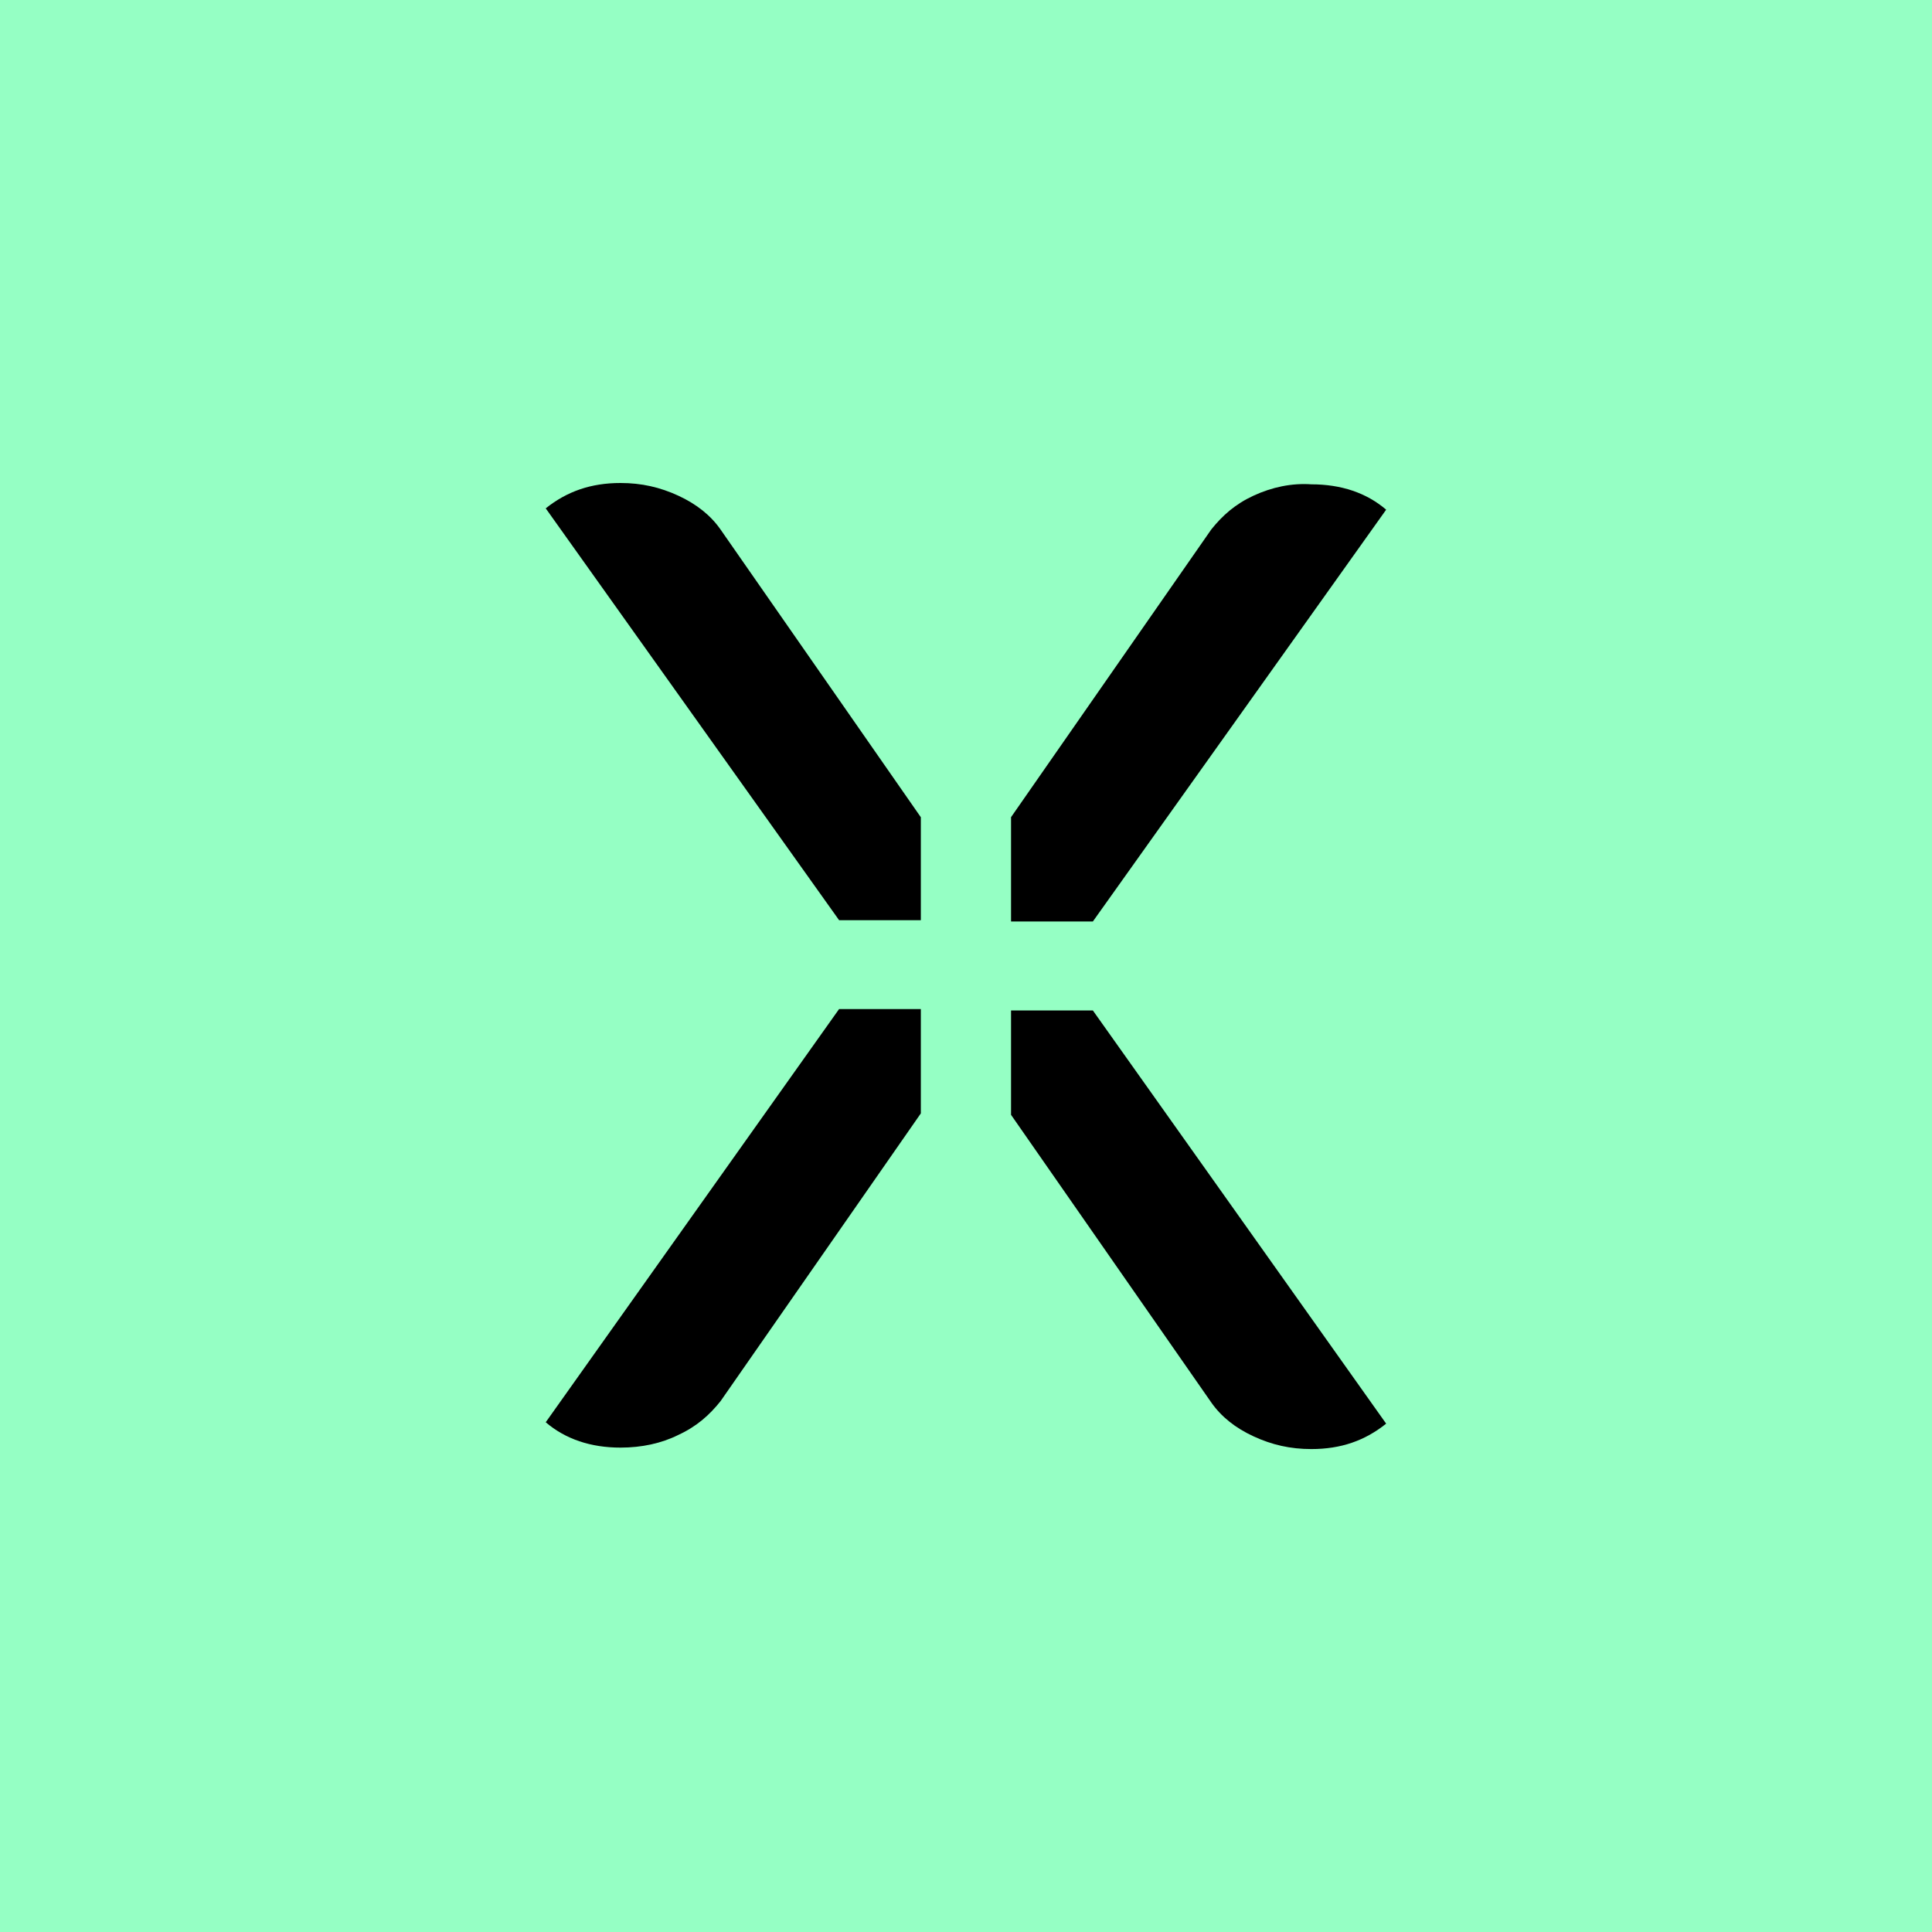 <svg width="32" height="32" viewBox="0 0 32 32" fill="none" xmlns="http://www.w3.org/2000/svg">
<rect width="32" height="32" fill="#95FFC4"/>
<path d="M15.252 15.265V13.536L11.935 8.771C11.772 8.537 11.538 8.35 11.235 8.21C10.931 8.07 10.627 8 10.277 8C9.787 8 9.389 8.14 9.039 8.42L13.898 15.241H15.252V15.265Z" fill="black"/>
<path d="M16.746 16.736V18.465L20.063 23.23C20.227 23.464 20.46 23.651 20.764 23.791C21.067 23.931 21.371 24.001 21.721 24.001C22.212 24.001 22.609 23.861 22.959 23.58L18.101 16.736H16.746Z" fill="black"/>
<path d="M9.039 23.557C9.366 23.837 9.787 23.977 10.277 23.977C10.627 23.977 10.954 23.907 11.235 23.767C11.538 23.627 11.749 23.44 11.935 23.207L15.252 18.441V16.713H13.898L9.039 23.557Z" fill="black"/>
<path d="M20.764 8.209C20.46 8.349 20.25 8.536 20.063 8.769L16.746 13.535V15.263H18.101L22.959 8.442C22.633 8.162 22.212 8.022 21.721 8.022C21.395 7.999 21.067 8.069 20.764 8.209Z" fill="black"/>
</svg>
